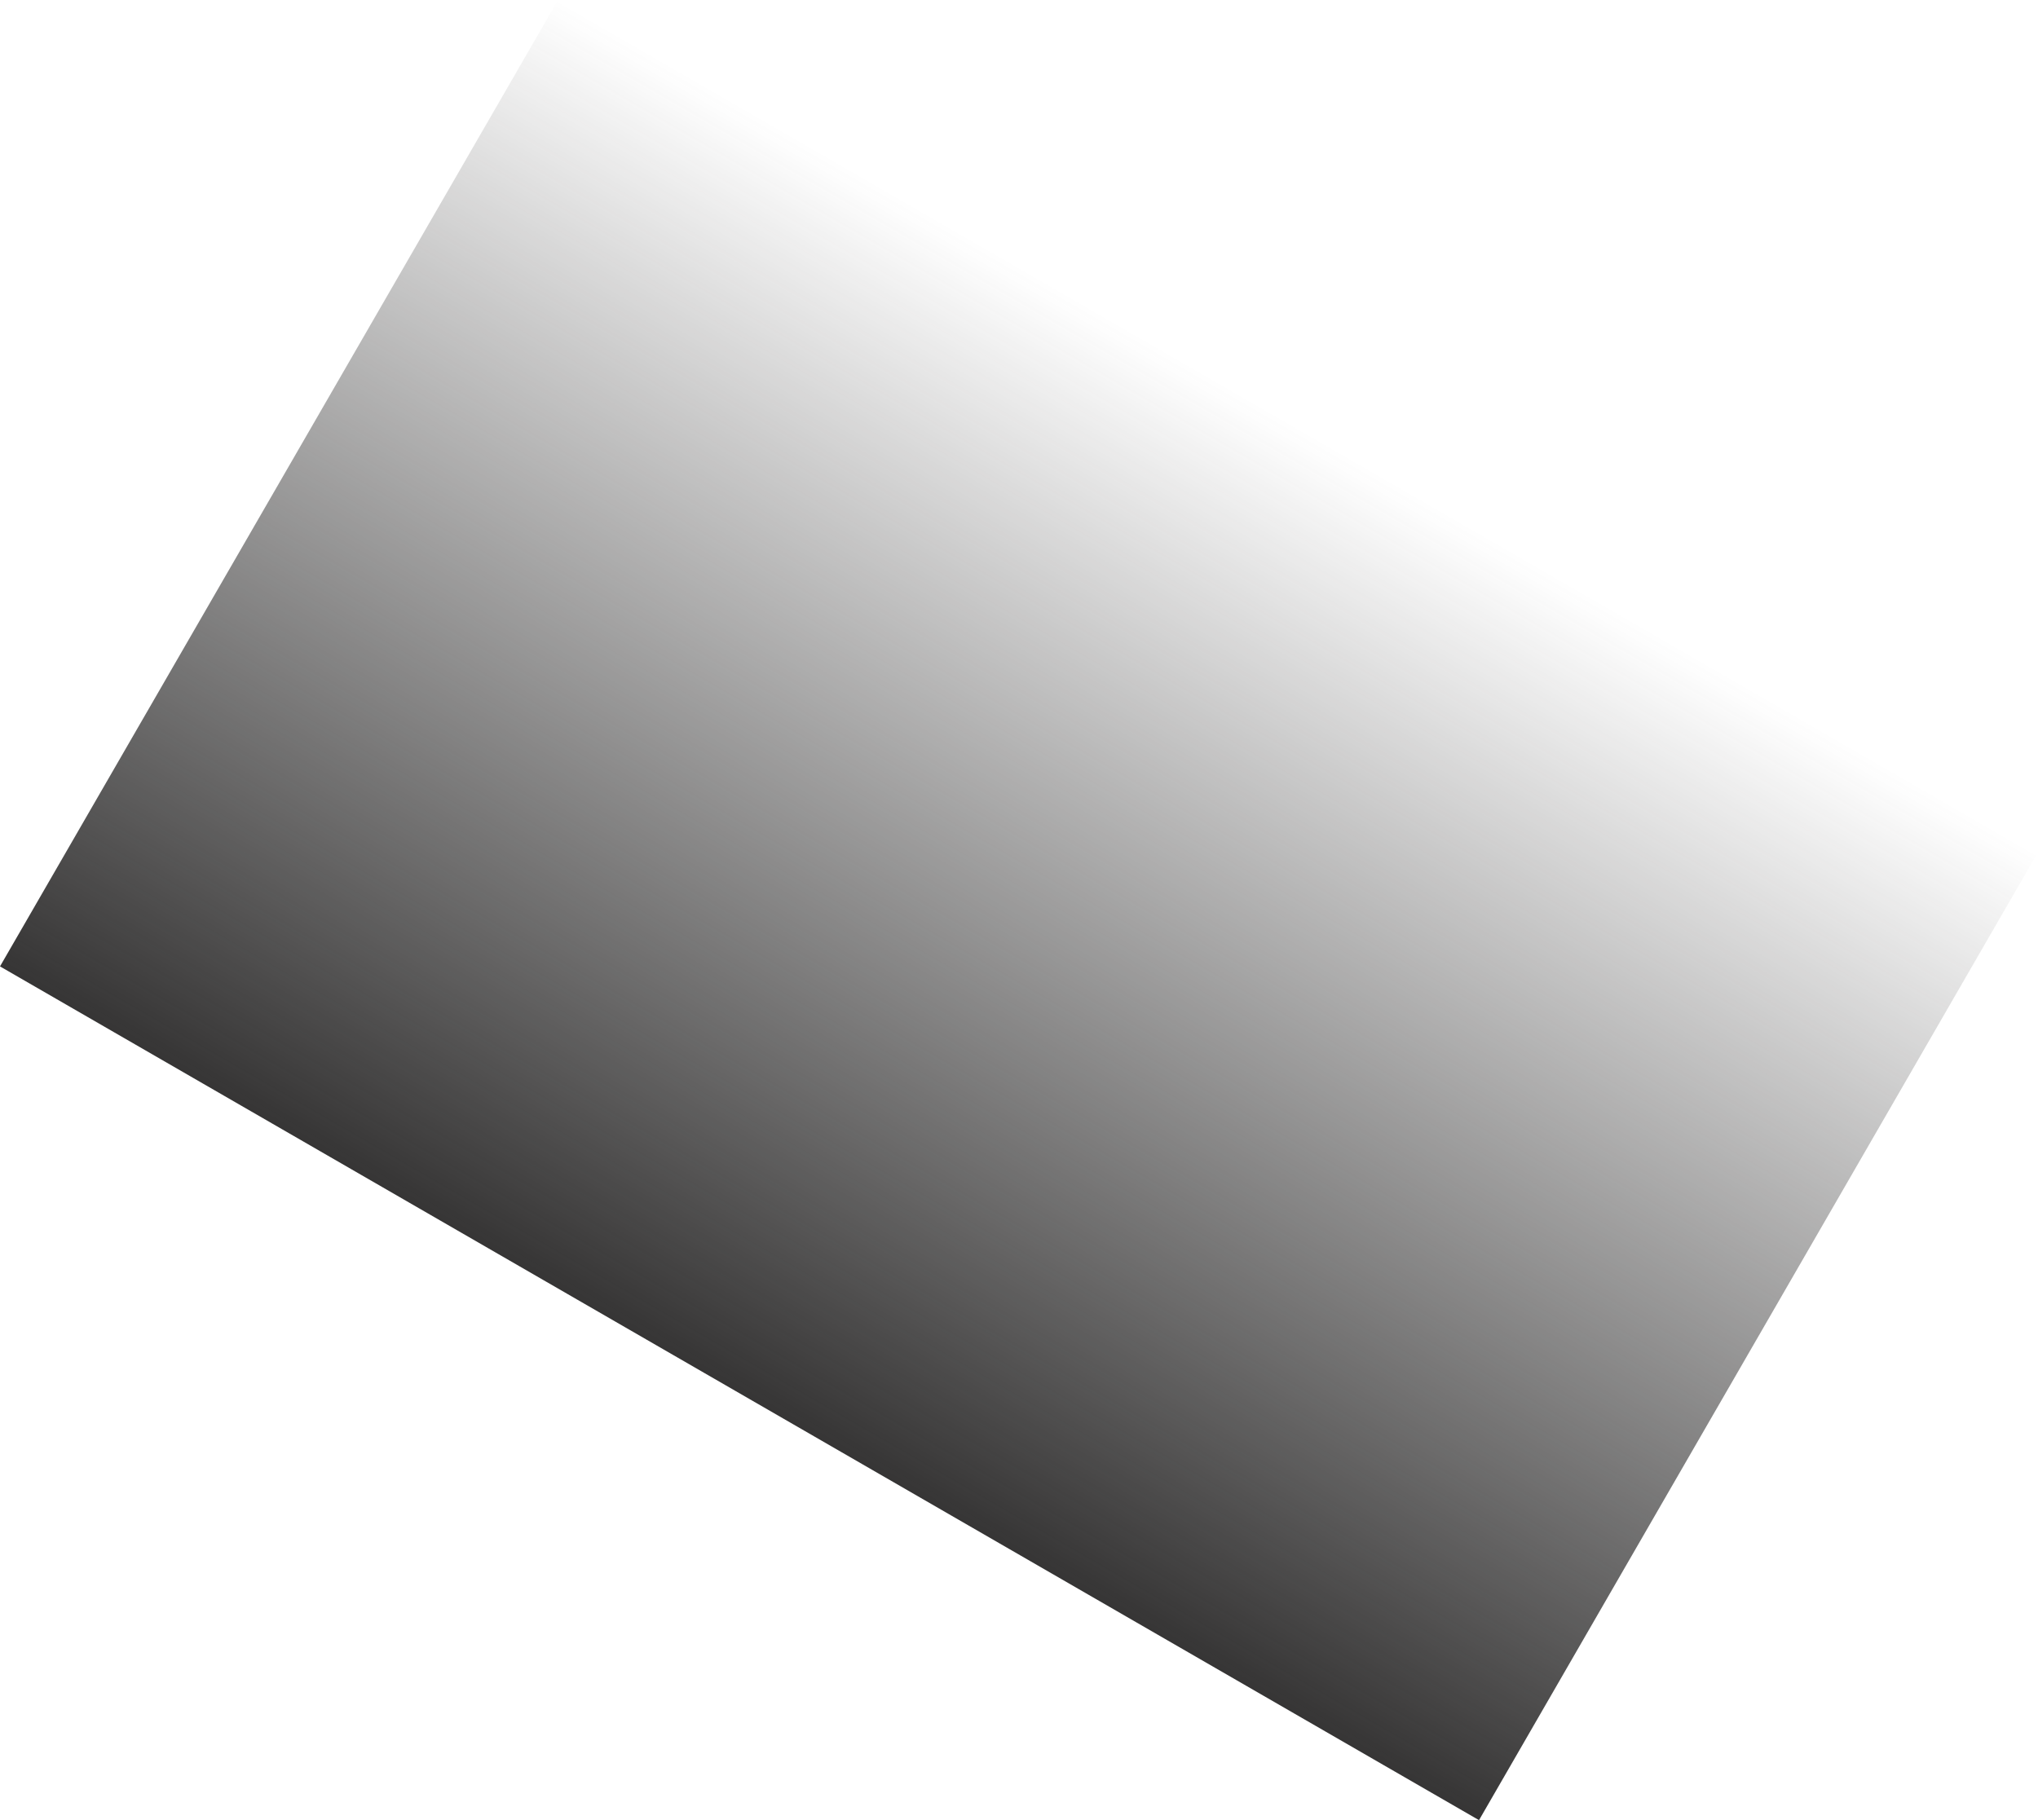<?xml version="1.0" encoding="UTF-8"?> <svg xmlns="http://www.w3.org/2000/svg" width="1509" height="1348" viewBox="0 0 1509 1348" fill="none"> <rect x="413.207" width="1264.52" height="826.414" transform="rotate(30 413.207 0)" fill="url(#paint0_linear_239_2)"></rect> <defs> <linearGradient id="paint0_linear_239_2" x1="1045.47" y1="0" x2="1045.47" y2="826.414" gradientUnits="userSpaceOnUse"> <stop stop-color="#363535" stop-opacity="0"></stop> <stop offset="1" stop-color="#363535"></stop> </linearGradient> </defs> </svg> 